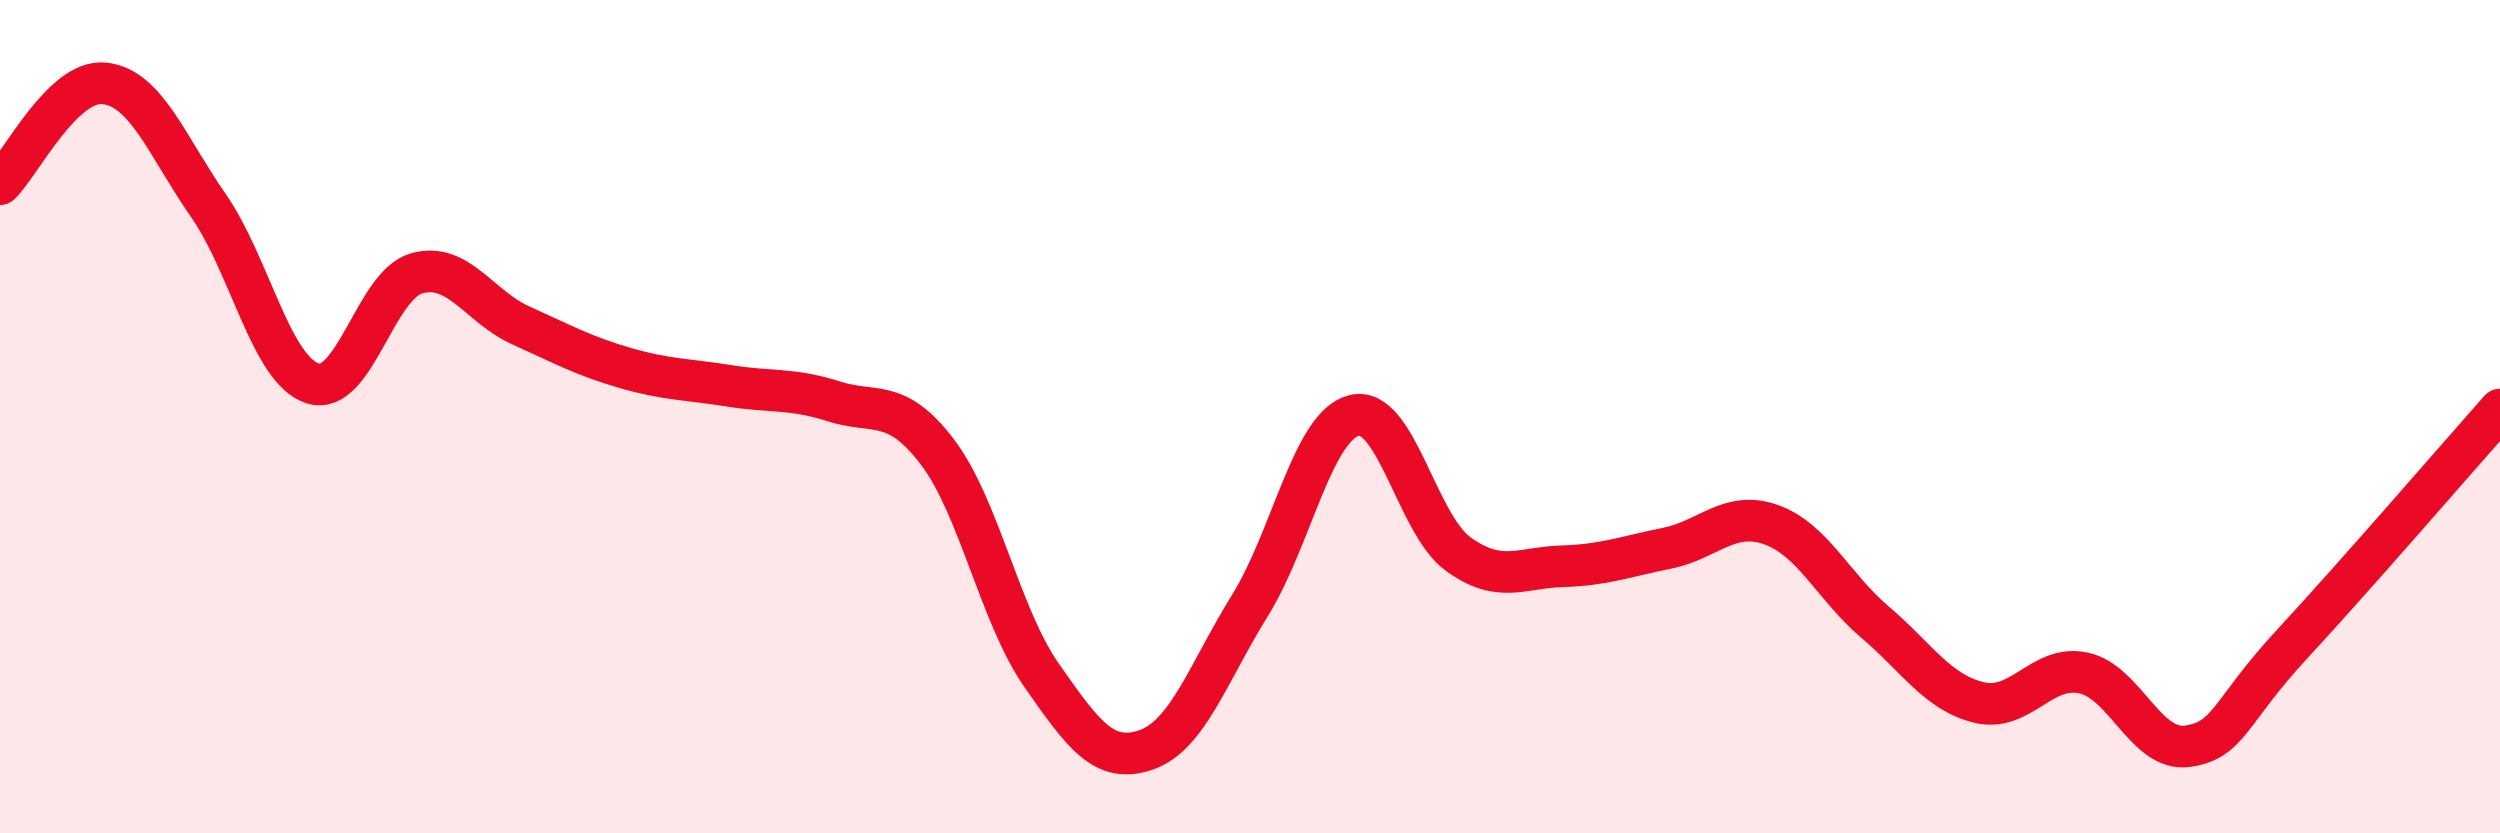 
    <svg width="60" height="20" viewBox="0 0 60 20" xmlns="http://www.w3.org/2000/svg">
      <path
        d="M 0,4.42 C 0.5,3.94 1.5,1.9 2.5,2 C 3.5,2.1 4,3.49 5,4.93 C 6,6.37 6.5,8.87 7.5,9.2 C 8.5,9.53 9,6.84 10,6.56 C 11,6.28 11.5,7.36 12.5,7.81 C 13.5,8.26 14,8.54 15,8.83 C 16,9.12 16.5,9.1 17.5,9.26 C 18.5,9.42 19,9.31 20,9.63 C 21,9.95 21.5,9.53 22.5,10.85 C 23.5,12.17 24,14.78 25,16.21 C 26,17.64 26.5,18.34 27.5,18 C 28.5,17.66 29,16.14 30,14.53 C 31,12.92 31.5,10.22 32.5,9.97 C 33.5,9.72 34,12.58 35,13.3 C 36,14.02 36.5,13.62 37.5,13.59 C 38.5,13.56 39,13.36 40,13.16 C 41,12.96 41.5,12.24 42.5,12.59 C 43.5,12.94 44,14.08 45,14.93 C 46,15.78 46.5,16.62 47.5,16.86 C 48.5,17.1 49,15.94 50,16.15 C 51,16.36 51.5,18.05 52.5,17.91 C 53.5,17.77 53.5,17.09 55,15.47 C 56.5,13.85 59,10.96 60,9.83L60 20L0 20Z"
        fill="#EB0A25"
        opacity="0.1"
        stroke-linecap="round"
        stroke-linejoin="round"
      />
      <path
        d="M 0,4.42 C 0.5,3.94 1.5,1.9 2.5,2 C 3.5,2.1 4,3.49 5,4.93 C 6,6.37 6.5,8.87 7.5,9.2 C 8.5,9.53 9,6.84 10,6.56 C 11,6.28 11.5,7.36 12.5,7.81 C 13.5,8.26 14,8.54 15,8.83 C 16,9.12 16.5,9.1 17.5,9.26 C 18.5,9.42 19,9.31 20,9.63 C 21,9.95 21.5,9.53 22.5,10.85 C 23.5,12.17 24,14.78 25,16.21 C 26,17.64 26.5,18.34 27.5,18 C 28.5,17.66 29,16.14 30,14.53 C 31,12.92 31.5,10.22 32.5,9.97 C 33.5,9.72 34,12.58 35,13.3 C 36,14.02 36.5,13.62 37.5,13.59 C 38.5,13.56 39,13.36 40,13.16 C 41,12.96 41.5,12.24 42.5,12.59 C 43.5,12.94 44,14.08 45,14.93 C 46,15.78 46.5,16.62 47.5,16.86 C 48.5,17.1 49,15.94 50,16.15 C 51,16.36 51.5,18.05 52.5,17.91 C 53.5,17.77 53.5,17.09 55,15.47 C 56.5,13.85 59,10.96 60,9.83"
        stroke="#EB0A25"
        stroke-width="1"
        fill="none"
        stroke-linecap="round"
        stroke-linejoin="round"
      />
    </svg>
  